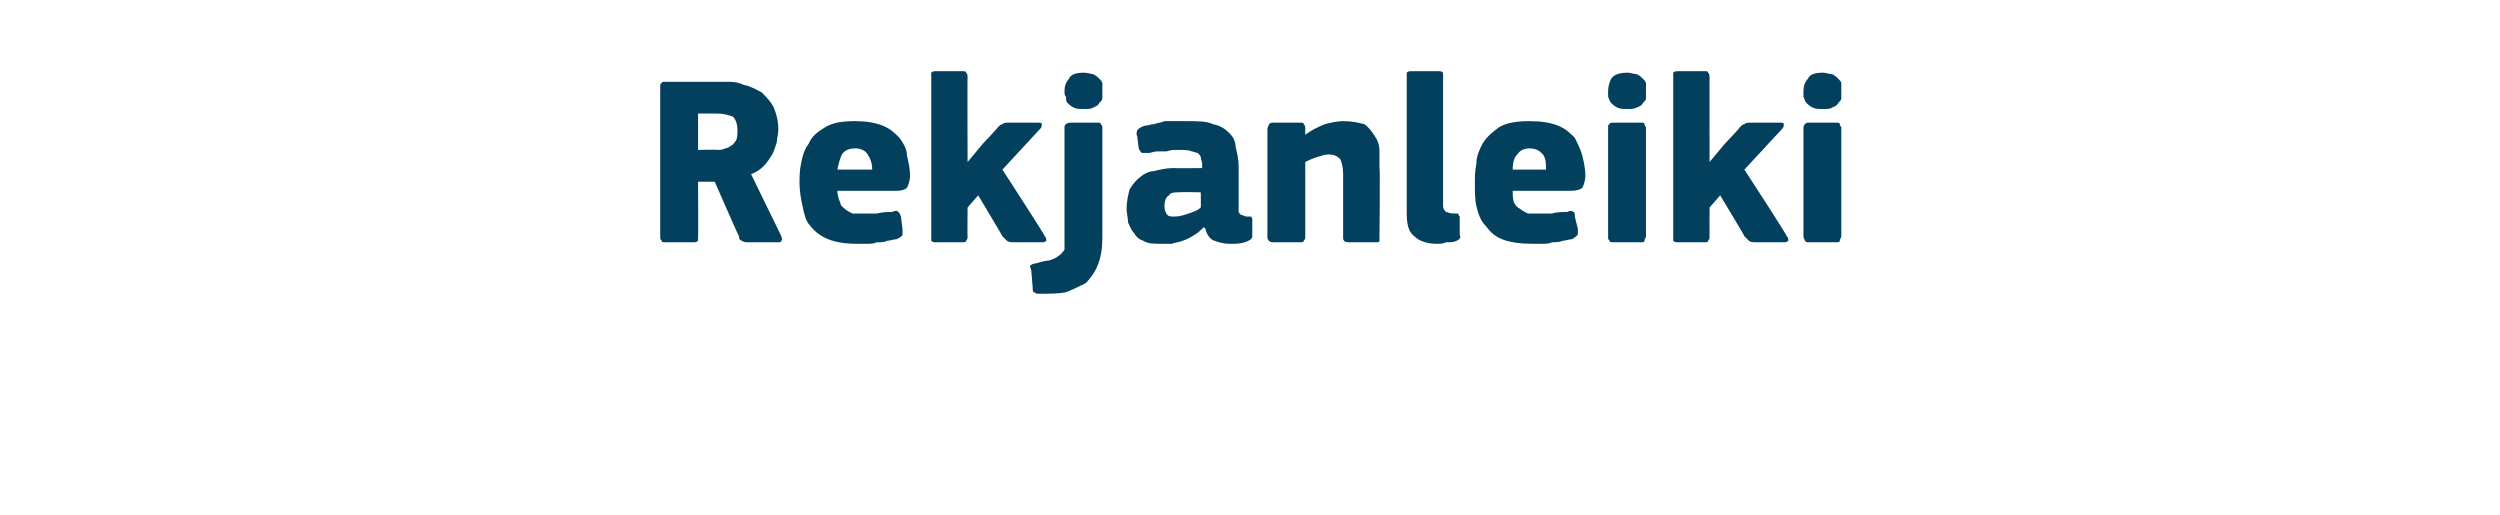 <?xml version="1.0" standalone="no"?><!DOCTYPE svg PUBLIC "-//W3C//DTD SVG 1.1//EN" "http://www.w3.org/Graphics/SVG/1.1/DTD/svg11.dtd"><svg xmlns="http://www.w3.org/2000/svg" version="1.1" width="165.1px" height="34px" viewBox="0 -4 165.1 34" style="top:-4px">  <desc>Rekjanleiki</desc>  <defs/>  <g id="Polygon27745">    <path d="M 51.6 11.6 C 51.6 11.7 51.7 11.8 51.6 11.9 C 51.6 12 51.5 12 51.4 12 C 51.4 12 49.4 12 49.4 12 C 49.3 12 49.1 12 49 11.9 C 48.9 11.9 48.8 11.8 48.8 11.6 C 48.8 11.65 47.2 8 47.2 8 L 46.1 8 C 46.1 8 46.12 11.65 46.1 11.6 C 46.1 11.7 46.1 11.8 46.1 11.9 C 46 12 45.9 12 45.8 12 C 45.8 12 43.9 12 43.9 12 C 43.8 12 43.7 12 43.7 11.9 C 43.6 11.8 43.6 11.8 43.6 11.6 C 43.6 11.6 43.6 1.7 43.6 1.7 C 43.6 1.6 43.6 1.5 43.7 1.5 C 43.7 1.4 43.8 1.4 43.9 1.4 C 43.9 1.4 47.9 1.4 47.9 1.4 C 48.3 1.4 48.7 1.4 49.1 1.6 C 49.6 1.7 49.9 1.9 50.3 2.1 C 50.6 2.4 50.9 2.7 51.1 3.1 C 51.3 3.6 51.4 4 51.4 4.6 C 51.4 4.9 51.3 5.1 51.3 5.4 C 51.2 5.7 51.1 6 51 6.2 C 50.8 6.5 50.7 6.7 50.4 7 C 50.2 7.2 49.9 7.4 49.6 7.5 C 49.6 7.5 51.6 11.6 51.6 11.6 Z M 48.7 4.6 C 48.7 4.2 48.6 3.9 48.4 3.7 C 48.1 3.6 47.8 3.5 47.4 3.5 C 47.44 3.49 46.1 3.5 46.1 3.5 L 46.1 5.9 C 46.1 5.9 47.4 5.87 47.4 5.9 C 47.5 5.9 47.7 5.9 47.9 5.8 C 48 5.8 48.2 5.7 48.3 5.6 C 48.4 5.6 48.5 5.4 48.6 5.3 C 48.7 5.1 48.7 4.9 48.7 4.6 Z M 55.3 8.6 C 55.3 8.9 55.4 9.2 55.5 9.4 C 55.5 9.6 55.7 9.7 55.8 9.8 C 55.9 9.9 56.1 10 56.3 10.1 C 56.5 10.1 56.8 10.1 57 10.1 C 57.3 10.1 57.6 10.1 57.9 10.1 C 58.3 10 58.6 10 58.9 10 C 59.1 9.9 59.3 9.9 59.3 10 C 59.4 10 59.4 10.1 59.5 10.3 C 59.5 10.3 59.6 11.1 59.6 11.1 C 59.6 11.2 59.6 11.4 59.6 11.5 C 59.6 11.6 59.4 11.7 59.2 11.8 C 59 11.8 58.8 11.9 58.6 11.9 C 58.4 12 58.2 12 57.9 12 C 57.7 12.1 57.5 12.1 57.2 12.1 C 57 12.1 56.8 12.1 56.6 12.1 C 55.8 12.1 55.2 12 54.7 11.8 C 54.2 11.6 53.8 11.3 53.5 10.9 C 53.2 10.6 53.1 10.1 53 9.6 C 52.9 9.2 52.8 8.6 52.8 8.1 C 52.8 7.7 52.8 7.3 52.9 6.8 C 53 6.3 53.1 5.9 53.4 5.5 C 53.6 5 54 4.7 54.5 4.4 C 55 4.1 55.6 4 56.5 4 C 57.2 4 57.8 4.1 58.3 4.3 C 58.8 4.5 59.1 4.8 59.4 5.1 C 59.7 5.5 59.9 5.9 59.9 6.3 C 60 6.7 60.1 7.2 60.1 7.6 C 60.1 7.9 60 8.2 59.9 8.4 C 59.8 8.5 59.6 8.6 59.2 8.6 C 59.2 8.6 55.3 8.6 55.3 8.6 Z M 56.5 5.8 C 56.1 5.8 55.8 5.9 55.6 6.2 C 55.5 6.4 55.4 6.7 55.3 7.2 C 55.3 7.2 57.6 7.2 57.6 7.2 C 57.6 6.8 57.5 6.5 57.3 6.2 C 57.2 6 56.9 5.8 56.5 5.8 Z M 63.9 6.7 L 64.9 5.5 C 64.9 5.5 65.9 4.45 65.9 4.4 C 66 4.3 66.1 4.2 66.2 4.2 C 66.3 4.1 66.4 4.1 66.7 4.1 C 66.7 4.1 68.5 4.1 68.5 4.1 C 68.7 4.1 68.8 4.1 68.8 4.2 C 68.8 4.3 68.8 4.4 68.7 4.5 C 68.67 4.53 66.2 7.2 66.2 7.2 C 66.2 7.2 69.02 11.55 69 11.6 C 69.1 11.7 69.1 11.8 69.1 11.9 C 69 12 68.9 12 68.8 12 C 68.8 12 67 12 67 12 C 66.8 12 66.6 12 66.5 11.9 C 66.4 11.8 66.3 11.7 66.2 11.6 C 66.23 11.62 64.6 8.9 64.6 8.9 L 63.9 9.7 C 63.9 9.7 63.88 11.65 63.9 11.6 C 63.9 11.7 63.9 11.8 63.8 11.9 C 63.8 12 63.7 12 63.5 12 C 63.5 12 61.8 12 61.8 12 C 61.7 12 61.6 12 61.5 11.9 C 61.5 11.8 61.5 11.8 61.5 11.6 C 61.5 11.6 61.5 1.1 61.5 1.1 C 61.5 0.9 61.5 0.9 61.5 0.8 C 61.6 0.7 61.7 0.7 61.8 0.7 C 61.8 0.7 63.5 0.7 63.5 0.7 C 63.7 0.7 63.8 0.7 63.8 0.8 C 63.9 0.9 63.9 1 63.9 1.1 C 63.88 1.06 63.9 6.7 63.9 6.7 L 63.9 6.7 Z M 72.8 11.7 C 72.8 12.4 72.7 13 72.5 13.5 C 72.3 14 72 14.4 71.7 14.7 C 71.3 14.9 70.9 15.1 70.4 15.3 C 69.9 15.4 69.3 15.4 68.6 15.4 C 68.5 15.4 68.4 15.4 68.3 15.3 C 68.2 15.3 68.2 15.2 68.2 15 C 68.2 15 68.1 13.8 68.1 13.8 C 68 13.6 68 13.5 68.1 13.5 C 68.1 13.5 68.2 13.4 68.4 13.4 C 68.7 13.3 69.1 13.2 69.3 13.2 C 69.6 13.1 69.8 13 69.9 12.9 C 70.1 12.8 70.2 12.6 70.3 12.5 C 70.3 12.3 70.3 12 70.3 11.7 C 70.3 11.7 70.3 4.4 70.3 4.4 C 70.3 4.2 70.5 4.1 70.7 4.1 C 70.7 4.1 72.4 4.1 72.4 4.1 C 72.6 4.1 72.7 4.1 72.7 4.2 C 72.8 4.3 72.8 4.4 72.8 4.4 C 72.8 4.4 72.8 11.7 72.8 11.7 Z M 72.8 2 C 72.8 2.2 72.8 2.3 72.8 2.5 C 72.8 2.6 72.7 2.7 72.6 2.8 C 72.5 3 72.4 3 72.2 3.1 C 72.1 3.2 71.8 3.2 71.6 3.2 C 71.3 3.2 71.1 3.2 70.9 3.1 C 70.7 3 70.6 2.9 70.5 2.8 C 70.4 2.7 70.4 2.6 70.4 2.4 C 70.3 2.3 70.3 2.2 70.3 2 C 70.3 1.7 70.4 1.4 70.6 1.2 C 70.7 0.9 71.1 0.8 71.6 0.8 C 71.8 0.8 72.1 0.9 72.2 0.9 C 72.4 1 72.5 1.1 72.6 1.2 C 72.7 1.3 72.8 1.4 72.8 1.5 C 72.8 1.7 72.8 1.8 72.8 2 Z M 79.3 8.7 C 79.3 8.7 77.87 8.67 77.9 8.7 C 77.6 8.7 77.3 8.7 77.2 8.9 C 77 9 76.9 9.3 76.9 9.6 C 76.9 9.9 77 10.1 77.1 10.2 C 77.2 10.3 77.3 10.3 77.6 10.3 C 77.9 10.3 78.2 10.2 78.5 10.1 C 78.8 10 79.1 9.9 79.3 9.7 C 79.31 9.74 79.3 8.7 79.3 8.7 Z M 79.5 11 C 79.3 11.2 79.1 11.4 78.9 11.5 C 78.6 11.7 78.4 11.8 78.1 11.9 C 77.9 12 77.6 12 77.4 12.1 C 77.1 12.1 76.9 12.1 76.7 12.1 C 76.2 12.1 75.8 12.1 75.5 11.9 C 75.2 11.8 75 11.6 74.9 11.4 C 74.7 11.2 74.6 10.9 74.5 10.7 C 74.5 10.4 74.4 10.1 74.4 9.8 C 74.4 9.3 74.5 8.9 74.6 8.5 C 74.8 8.2 75 7.9 75.3 7.7 C 75.5 7.5 75.9 7.3 76.2 7.3 C 76.6 7.2 77 7.1 77.5 7.1 C 77.51 7.12 79.4 7.1 79.4 7.1 C 79.4 7.1 79.35 6.86 79.4 6.9 C 79.4 6.7 79.3 6.5 79.3 6.4 C 79.3 6.3 79.2 6.2 79.1 6.1 C 79 6.1 78.8 6 78.7 6 C 78.5 5.9 78.2 5.9 77.9 5.9 C 77.8 5.9 77.7 5.9 77.5 5.9 C 77.3 5.9 77.1 6 77 6 C 76.8 6 76.6 6 76.4 6 C 76.2 6 76 6.1 75.9 6.1 C 75.6 6.1 75.5 6.1 75.4 6.1 C 75.3 6 75.3 6 75.2 5.8 C 75.2 5.8 75.1 5 75.1 5 C 75 4.8 75.1 4.7 75.1 4.6 C 75.2 4.5 75.3 4.4 75.6 4.3 C 75.8 4.3 76 4.2 76.2 4.2 C 76.5 4.1 76.7 4.1 76.9 4 C 77.2 4 77.4 4 77.7 4 C 77.9 4 78.1 4 78.3 4 C 79.1 4 79.7 4 80.1 4.2 C 80.6 4.3 80.9 4.5 81.2 4.8 C 81.4 5 81.6 5.3 81.6 5.7 C 81.7 6.1 81.8 6.5 81.8 7 C 81.8 7 81.8 9.5 81.8 9.5 C 81.8 9.7 81.8 9.8 81.8 9.9 C 81.8 10 81.8 10.1 81.9 10.1 C 81.9 10.2 82 10.2 82 10.2 C 82.1 10.2 82.2 10.3 82.3 10.3 C 82.5 10.3 82.6 10.3 82.6 10.3 C 82.7 10.4 82.7 10.4 82.7 10.5 C 82.7 10.5 82.7 11.6 82.7 11.6 C 82.7 11.8 82.5 11.9 82.2 12 C 81.9 12.1 81.6 12.1 81.2 12.1 C 80.8 12.1 80.5 12 80.2 11.9 C 79.9 11.8 79.7 11.5 79.6 11.1 C 79.6 11.1 79.5 11 79.5 11 Z M 91.1 11.7 C 91.1 11.7 91.1 11.8 91.1 11.9 C 91.1 12 91 12 90.8 12 C 90.8 12 89.1 12 89.1 12 C 88.8 12 88.7 11.9 88.7 11.7 C 88.7 11 88.7 10.3 88.7 9.6 C 88.7 8.9 88.7 8.2 88.7 7.5 C 88.7 7 88.6 6.7 88.5 6.5 C 88.3 6.3 88.1 6.2 87.7 6.2 C 87.5 6.2 87.2 6.3 86.9 6.4 C 86.6 6.5 86.4 6.6 86.2 6.7 C 86.2 6.7 86.2 11.7 86.2 11.7 C 86.2 11.7 86.2 11.8 86.1 11.9 C 86.1 12 86 12 85.8 12 C 85.8 12 84.1 12 84.1 12 C 84 12 83.9 12 83.8 11.9 C 83.8 11.9 83.7 11.8 83.7 11.7 C 83.7 11.7 83.7 4.5 83.7 4.5 C 83.7 4.4 83.8 4.3 83.8 4.2 C 83.9 4.1 84 4.1 84.1 4.1 C 84.1 4.1 85.8 4.1 85.8 4.1 C 86 4.1 86.1 4.1 86.1 4.2 C 86.2 4.3 86.2 4.4 86.2 4.5 C 86.2 4.5 86.2 4.8 86.2 4.8 C 86.2 4.8 86.2 4.9 86.2 4.9 C 86.2 4.9 86.2 4.9 86.2 4.9 C 86.6 4.6 87 4.4 87.5 4.2 C 87.9 4.1 88.3 4 88.7 4 C 89.3 4 89.7 4.1 90.1 4.2 C 90.4 4.4 90.6 4.7 90.8 5 C 91 5.3 91.1 5.6 91.1 6 C 91.1 6.4 91.1 6.7 91.1 7.1 C 91.15 7.12 91.1 11.7 91.1 11.7 C 91.1 11.7 91.15 11.66 91.1 11.7 Z M 95.3 9.6 C 95.3 9.8 95.4 9.9 95.5 10 C 95.6 10 95.7 10.1 96 10.1 C 96.2 10.1 96.3 10.1 96.3 10.1 C 96.3 10.1 96.3 10.2 96.4 10.3 C 96.4 10.3 96.4 11.5 96.4 11.5 C 96.5 11.7 96.4 11.8 96.2 11.9 C 96 12 95.8 12 95.5 12 C 95.3 12.1 95.1 12.1 94.9 12.1 C 94.2 12.1 93.7 11.9 93.4 11.6 C 93 11.3 92.9 10.8 92.9 10 C 92.9 10 92.9 1.1 92.9 1.1 C 92.9 0.9 92.9 0.9 92.9 0.8 C 93 0.7 93.1 0.7 93.2 0.7 C 93.2 0.7 95 0.7 95 0.7 C 95.1 0.7 95.2 0.7 95.3 0.8 C 95.3 0.9 95.3 1 95.3 1.1 C 95.3 1.1 95.3 9.6 95.3 9.6 Z M 99.9 8.6 C 99.9 8.9 99.9 9.2 100 9.4 C 100.1 9.6 100.2 9.7 100.4 9.8 C 100.5 9.9 100.7 10 100.9 10.1 C 101.1 10.1 101.3 10.1 101.6 10.1 C 101.9 10.1 102.1 10.1 102.5 10.1 C 102.8 10 103.2 10 103.5 10 C 103.7 9.9 103.8 9.9 103.9 10 C 104 10 104 10.1 104 10.3 C 104 10.3 104.2 11.1 104.2 11.1 C 104.2 11.2 104.2 11.4 104.2 11.5 C 104.1 11.6 104 11.7 103.8 11.8 C 103.6 11.8 103.4 11.9 103.2 11.9 C 103 12 102.7 12 102.5 12 C 102.3 12.1 102.1 12.1 101.8 12.1 C 101.6 12.1 101.4 12.1 101.2 12.1 C 100.4 12.1 99.7 12 99.2 11.8 C 98.7 11.6 98.4 11.3 98.1 10.9 C 97.8 10.6 97.6 10.1 97.5 9.6 C 97.4 9.2 97.4 8.6 97.4 8.1 C 97.4 7.7 97.4 7.3 97.5 6.8 C 97.5 6.3 97.7 5.9 97.9 5.5 C 98.2 5 98.6 4.7 99 4.4 C 99.5 4.1 100.2 4 101 4 C 101.8 4 102.4 4.1 102.9 4.3 C 103.4 4.5 103.7 4.8 104 5.1 C 104.2 5.5 104.4 5.9 104.5 6.3 C 104.6 6.7 104.7 7.2 104.7 7.6 C 104.7 7.9 104.6 8.2 104.5 8.4 C 104.4 8.5 104.1 8.6 103.8 8.6 C 103.8 8.6 99.9 8.6 99.9 8.6 Z M 101 5.8 C 100.7 5.8 100.4 5.9 100.2 6.2 C 100 6.4 99.9 6.7 99.9 7.2 C 99.9 7.2 102.1 7.2 102.1 7.2 C 102.1 6.8 102.1 6.5 101.9 6.2 C 101.7 6 101.5 5.8 101 5.8 Z M 108.7 2 C 108.7 2.2 108.7 2.3 108.7 2.5 C 108.7 2.6 108.6 2.7 108.5 2.8 C 108.4 3 108.3 3 108.1 3.1 C 107.9 3.2 107.7 3.2 107.5 3.2 C 107.2 3.2 107 3.2 106.8 3.1 C 106.6 3 106.5 2.9 106.4 2.8 C 106.3 2.7 106.3 2.6 106.2 2.4 C 106.2 2.3 106.2 2.2 106.2 2 C 106.2 1.7 106.3 1.4 106.4 1.2 C 106.6 0.9 107 0.8 107.5 0.8 C 107.7 0.8 107.9 0.9 108.1 0.9 C 108.3 1 108.4 1.1 108.5 1.2 C 108.6 1.3 108.7 1.4 108.7 1.5 C 108.7 1.7 108.7 1.8 108.7 2 Z M 108.7 11.6 C 108.7 11.7 108.6 11.8 108.6 11.9 C 108.6 12 108.5 12 108.3 12 C 108.3 12 106.6 12 106.6 12 C 106.4 12 106.3 12 106.3 11.9 C 106.2 11.8 106.2 11.8 106.2 11.6 C 106.2 11.6 106.2 4.4 106.2 4.4 C 106.2 4.3 106.2 4.2 106.3 4.2 C 106.3 4.1 106.4 4.1 106.6 4.1 C 106.6 4.1 108.3 4.1 108.3 4.1 C 108.5 4.1 108.6 4.1 108.6 4.2 C 108.6 4.3 108.7 4.4 108.7 4.4 C 108.7 4.4 108.7 11.6 108.7 11.6 Z M 112.9 6.7 L 113.9 5.5 C 113.9 5.5 114.91 4.45 114.9 4.4 C 115 4.3 115.1 4.2 115.2 4.2 C 115.3 4.1 115.4 4.1 115.7 4.1 C 115.7 4.1 117.5 4.1 117.5 4.1 C 117.7 4.1 117.8 4.1 117.8 4.2 C 117.8 4.3 117.8 4.4 117.7 4.5 C 117.67 4.53 115.2 7.2 115.2 7.2 C 115.2 7.2 118.03 11.55 118 11.6 C 118.1 11.7 118.1 11.8 118.1 11.9 C 118 12 117.9 12 117.8 12 C 117.8 12 116 12 116 12 C 115.8 12 115.6 12 115.5 11.9 C 115.4 11.8 115.3 11.7 115.2 11.6 C 115.24 11.62 113.6 8.9 113.6 8.9 L 112.9 9.7 C 112.9 9.7 112.89 11.65 112.9 11.6 C 112.9 11.7 112.9 11.8 112.8 11.9 C 112.8 12 112.7 12 112.6 12 C 112.6 12 110.8 12 110.8 12 C 110.7 12 110.6 12 110.5 11.9 C 110.5 11.8 110.5 11.8 110.5 11.6 C 110.5 11.6 110.5 1.1 110.5 1.1 C 110.5 0.9 110.5 0.9 110.5 0.8 C 110.6 0.7 110.7 0.7 110.8 0.7 C 110.8 0.7 112.6 0.7 112.6 0.7 C 112.7 0.7 112.8 0.7 112.8 0.8 C 112.9 0.9 112.9 1 112.9 1.1 C 112.89 1.06 112.9 6.7 112.9 6.7 L 112.9 6.7 Z M 121.6 2 C 121.6 2.2 121.6 2.3 121.6 2.5 C 121.6 2.6 121.5 2.7 121.4 2.8 C 121.3 3 121.2 3 121 3.1 C 120.9 3.2 120.6 3.2 120.4 3.2 C 120.1 3.2 119.9 3.2 119.7 3.1 C 119.5 3 119.4 2.9 119.3 2.8 C 119.2 2.7 119.2 2.6 119.1 2.4 C 119.1 2.3 119.1 2.2 119.1 2 C 119.1 1.7 119.2 1.4 119.4 1.2 C 119.5 0.9 119.9 0.8 120.4 0.8 C 120.6 0.8 120.8 0.9 121 0.9 C 121.2 1 121.3 1.1 121.4 1.2 C 121.5 1.3 121.6 1.4 121.6 1.5 C 121.6 1.7 121.6 1.8 121.6 2 Z M 121.6 11.6 C 121.6 11.7 121.5 11.8 121.5 11.9 C 121.5 12 121.4 12 121.2 12 C 121.2 12 119.5 12 119.5 12 C 119.3 12 119.3 12 119.2 11.9 C 119.2 11.8 119.1 11.8 119.1 11.6 C 119.1 11.6 119.1 4.4 119.1 4.4 C 119.1 4.3 119.2 4.2 119.2 4.2 C 119.3 4.1 119.3 4.1 119.5 4.1 C 119.5 4.1 121.2 4.1 121.2 4.1 C 121.4 4.1 121.5 4.1 121.5 4.2 C 121.5 4.3 121.6 4.4 121.6 4.4 C 121.6 4.4 121.6 11.6 121.6 11.6 Z " stroke="none" fill="#02405d"/>  </g></svg>